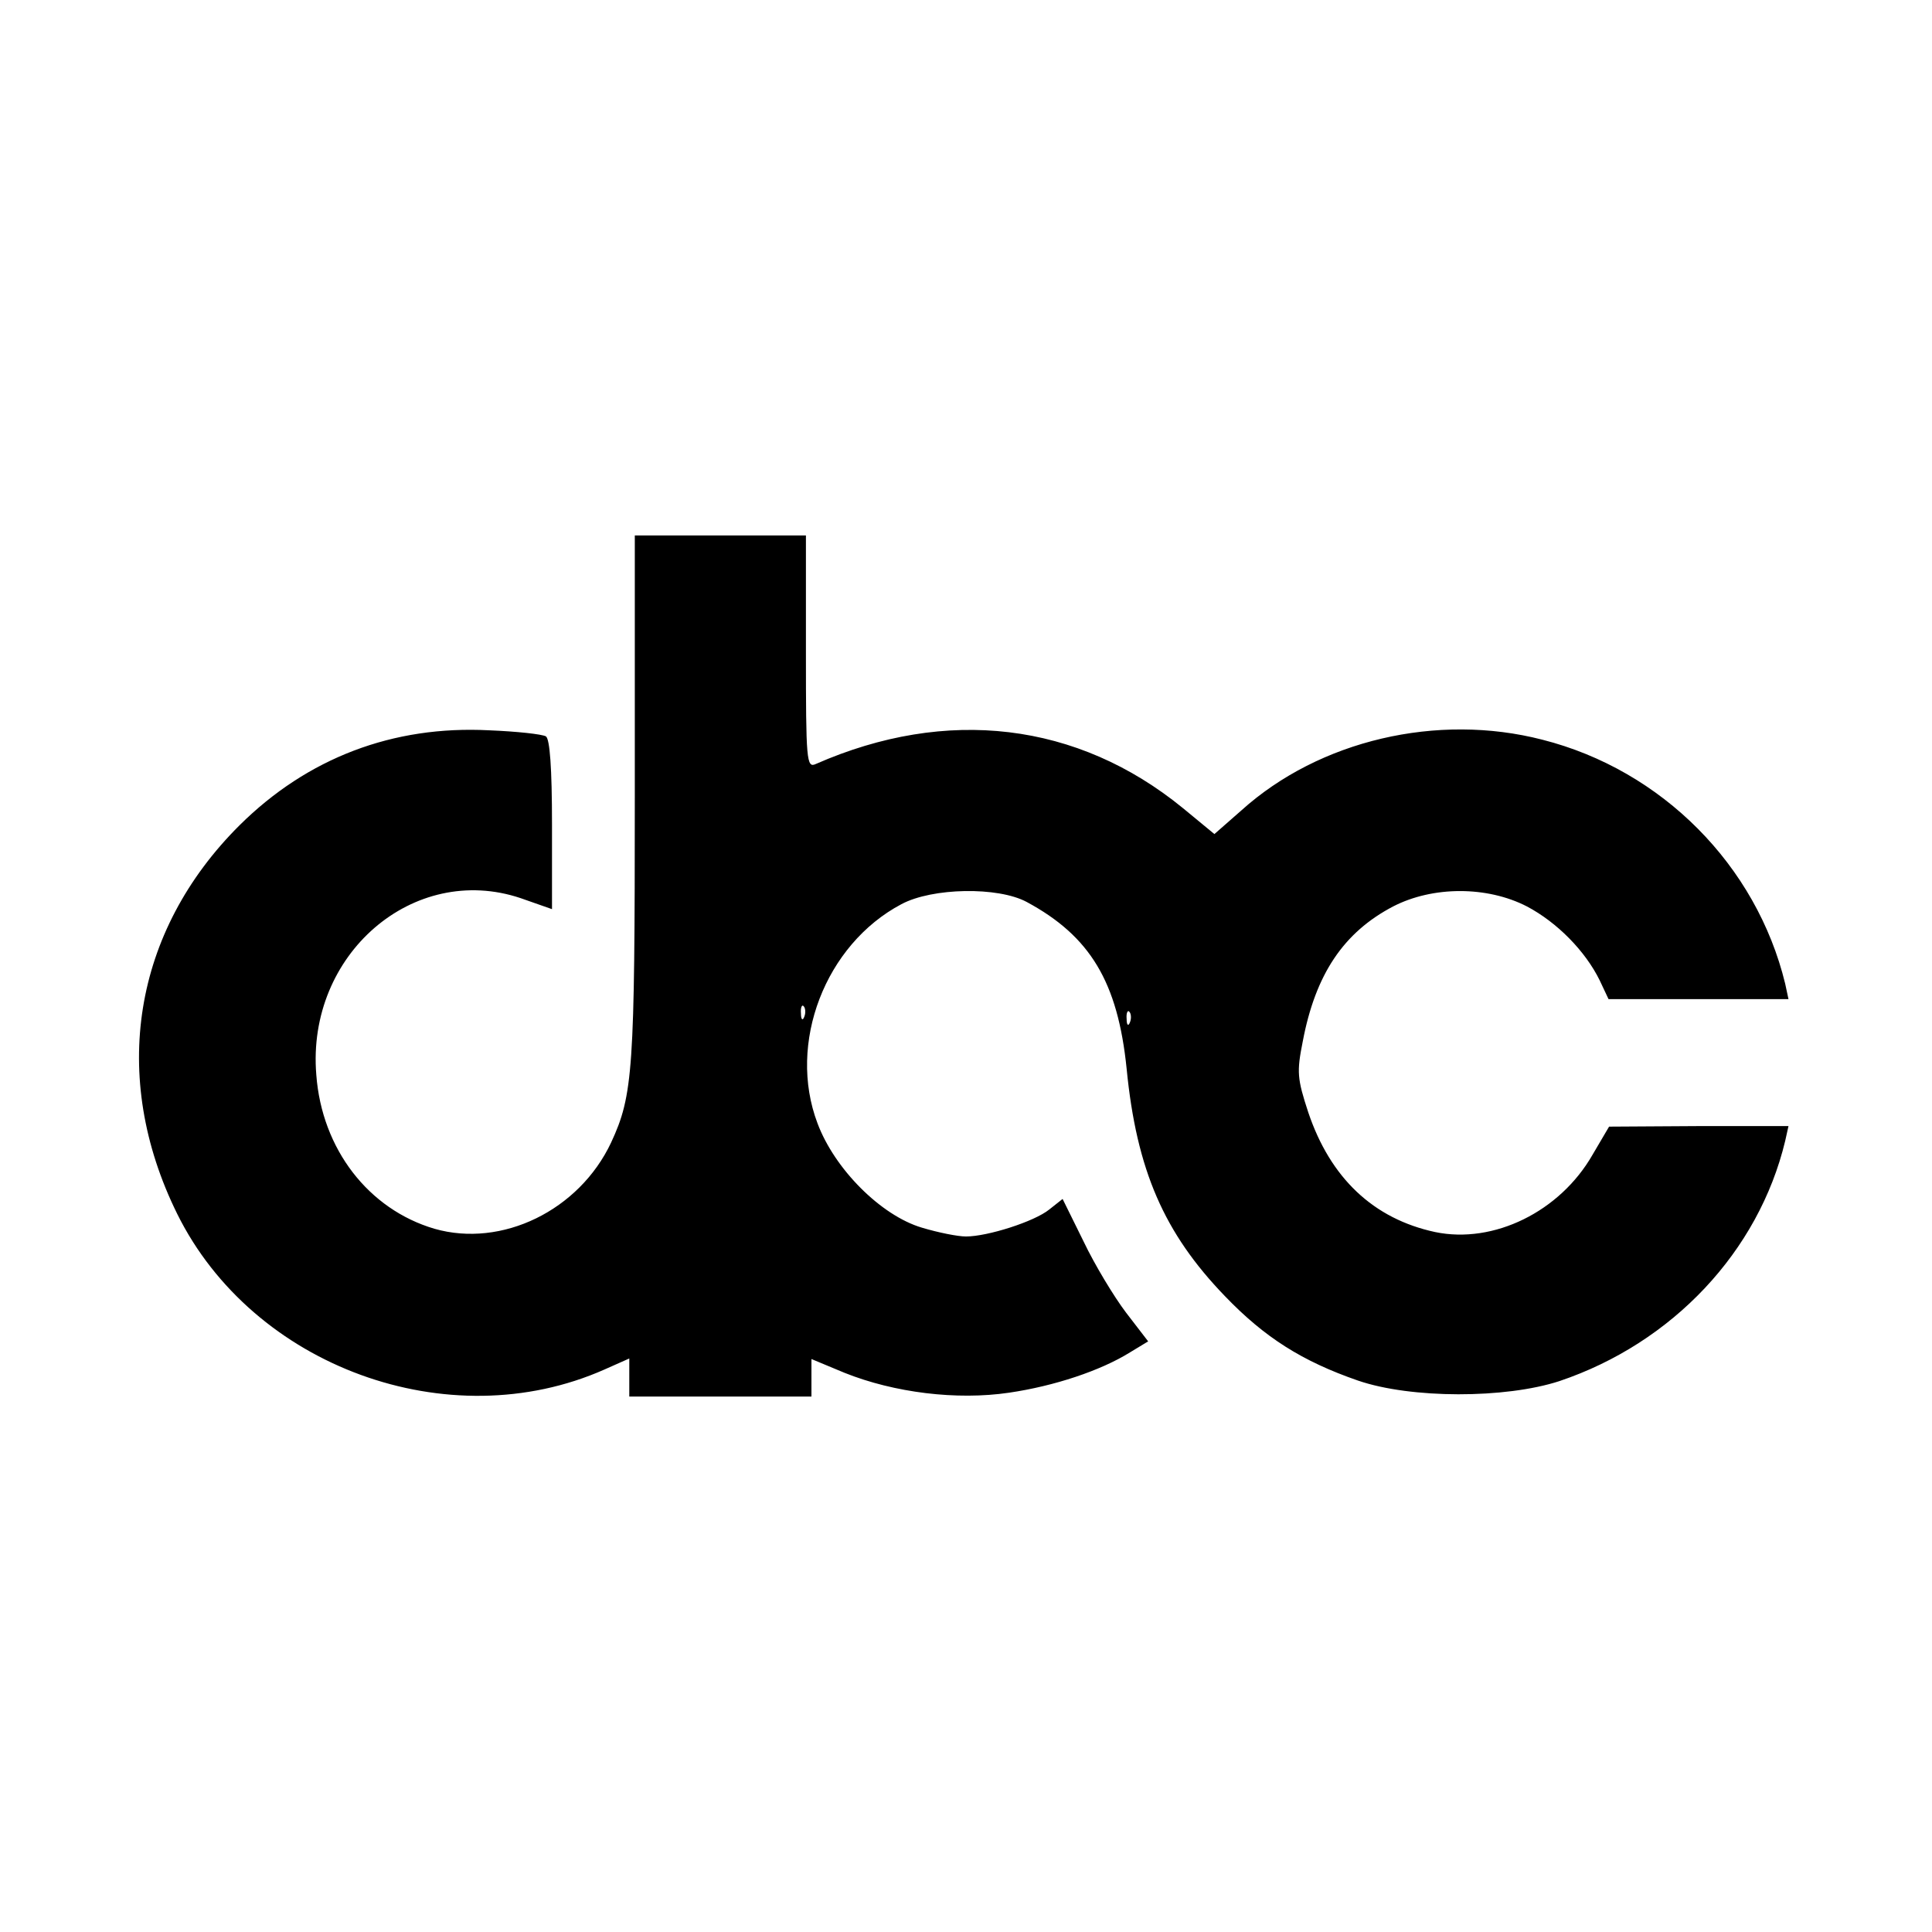 <?xml version="1.0" standalone="no"?>
<!DOCTYPE svg PUBLIC "-//W3C//DTD SVG 20010904//EN"
 "http://www.w3.org/TR/2001/REC-SVG-20010904/DTD/svg10.dtd">
<svg version="1.0" xmlns="http://www.w3.org/2000/svg"
 width="350pt" height="350pt" viewBox="0 0 350 350"
 preserveAspectRatio="xMidYMid meet">
<g transform="translate(0,350) scale(0.1,-0.1)"
fill="#000000" stroke="none">
<path d="M1150 2055 c0 -493 -3 -539 -43 -625 -58 -123 -198 -191 -320 -156
-119 35 -204 144 -214 279 -18 218 176 385 370 320 l57 -20 0 153 c0 104 -4
155 -11 160 -7 4 -53 9 -103 11 -174 9 -329 -50 -452 -172 -193 -192 -236
-455 -113 -704 137 -277 492 -407 774 -282 l45 20 0 -35 0 -34 165 0 165 0 0
34 0 34 60 -25 c90 -36 203 -50 298 -36 82 12 166 40 219 73 l33 20 -40 52
c-22 29 -57 87 -77 129 l-38 77 -24 -19 c-27 -22 -112 -49 -151 -49 -15 0 -50
7 -80 16 -74 22 -158 106 -189 189 -55 145 14 324 152 397 56 30 175 32 227 4
115 -62 165 -145 181 -302 18 -184 68 -298 178 -412 72 -75 140 -118 241 -153
96 -33 267 -33 365 -1 205 69 361 235 409 435 l6 27 -162 0 -163 -1 -30 -51
c-59 -103 -179 -162 -285 -140 -112 24 -190 98 -230 217 -20 61 -21 73 -10
128 23 122 74 198 164 245 72 37 170 37 242 0 55 -29 106 -81 132 -134 l16
-34 163 0 163 0 -6 28 c-52 214 -223 387 -440 442 -190 49 -404 -1 -545 -128
l-49 -43 -57 47 c-191 156 -428 184 -665 80 -17 -8 -18 6 -18 203 l0 211 -155
0 -155 0 0 -475z m307 -397 c-3 -8 -6 -5 -6 6 -1 11 2 17 5 13 3 -3 4 -12 1
-19z m590 -10 c-3 -8 -6 -5 -6 6 -1 11 2 17 5 13 3 -3 4 -12 1 -19z"/>
</g>
</svg>
